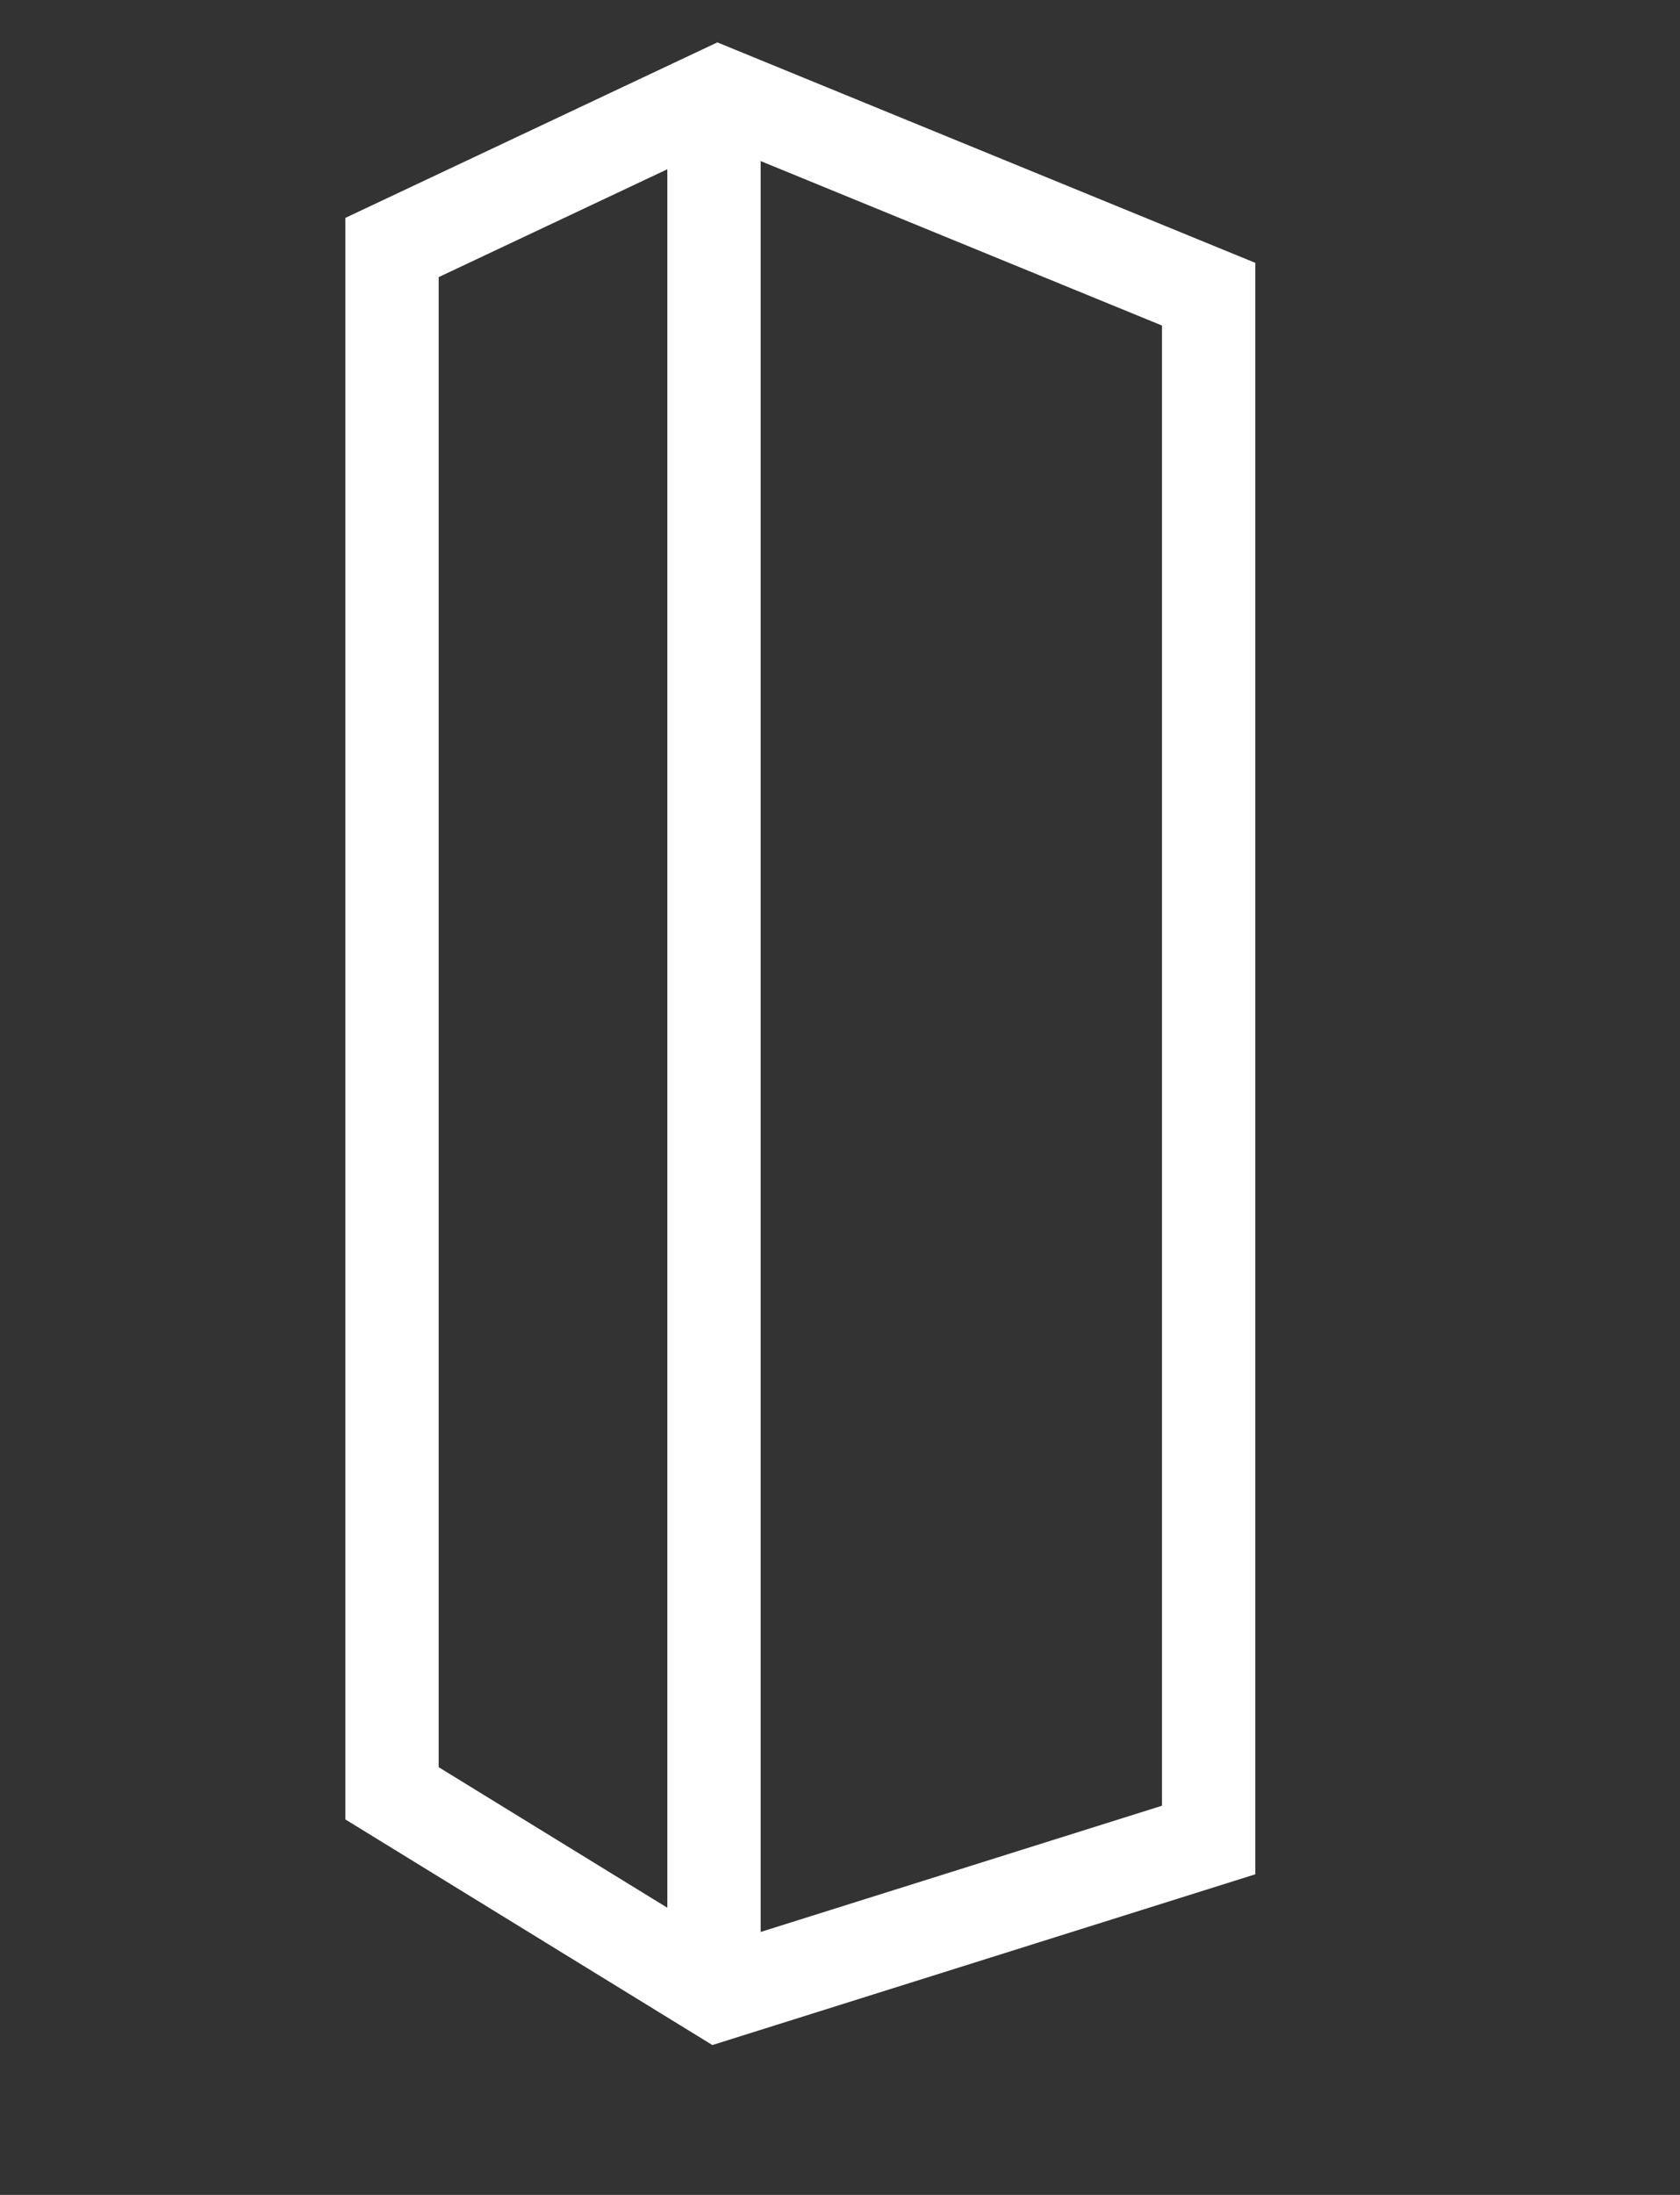 <?xml version="1.0" encoding="utf-8"?>
<!-- Generator: Adobe Illustrator 25.4.1, SVG Export Plug-In . SVG Version: 6.00 Build 0)  -->
<svg version="1.1" id="Layer_1" xmlns="http://www.w3.org/2000/svg" xmlns:xlink="http://www.w3.org/1999/xlink" x="0px" y="0px"
	 viewBox="0 0 36 47" style="enable-background:new 0 0 36 47;" xml:space="preserve">
<rect x="0" y="0" width="36" height="47" fill="#333333" stroke="none"/>
<style type="text/css">
	.st0{fill:none;stroke:#FFFFFF;stroke-width:2;stroke-miterlimit:10;}
</style>
<polygon class="st0" points="15.4,2 8.4,5.3 8.4,38.4 15.4,42.7 25.9,39.4 25.9,6.3 "/>
<line class="st0" x1="15.3" y1="2.3" x2="15.3" y2="42.4"/>
</svg>
